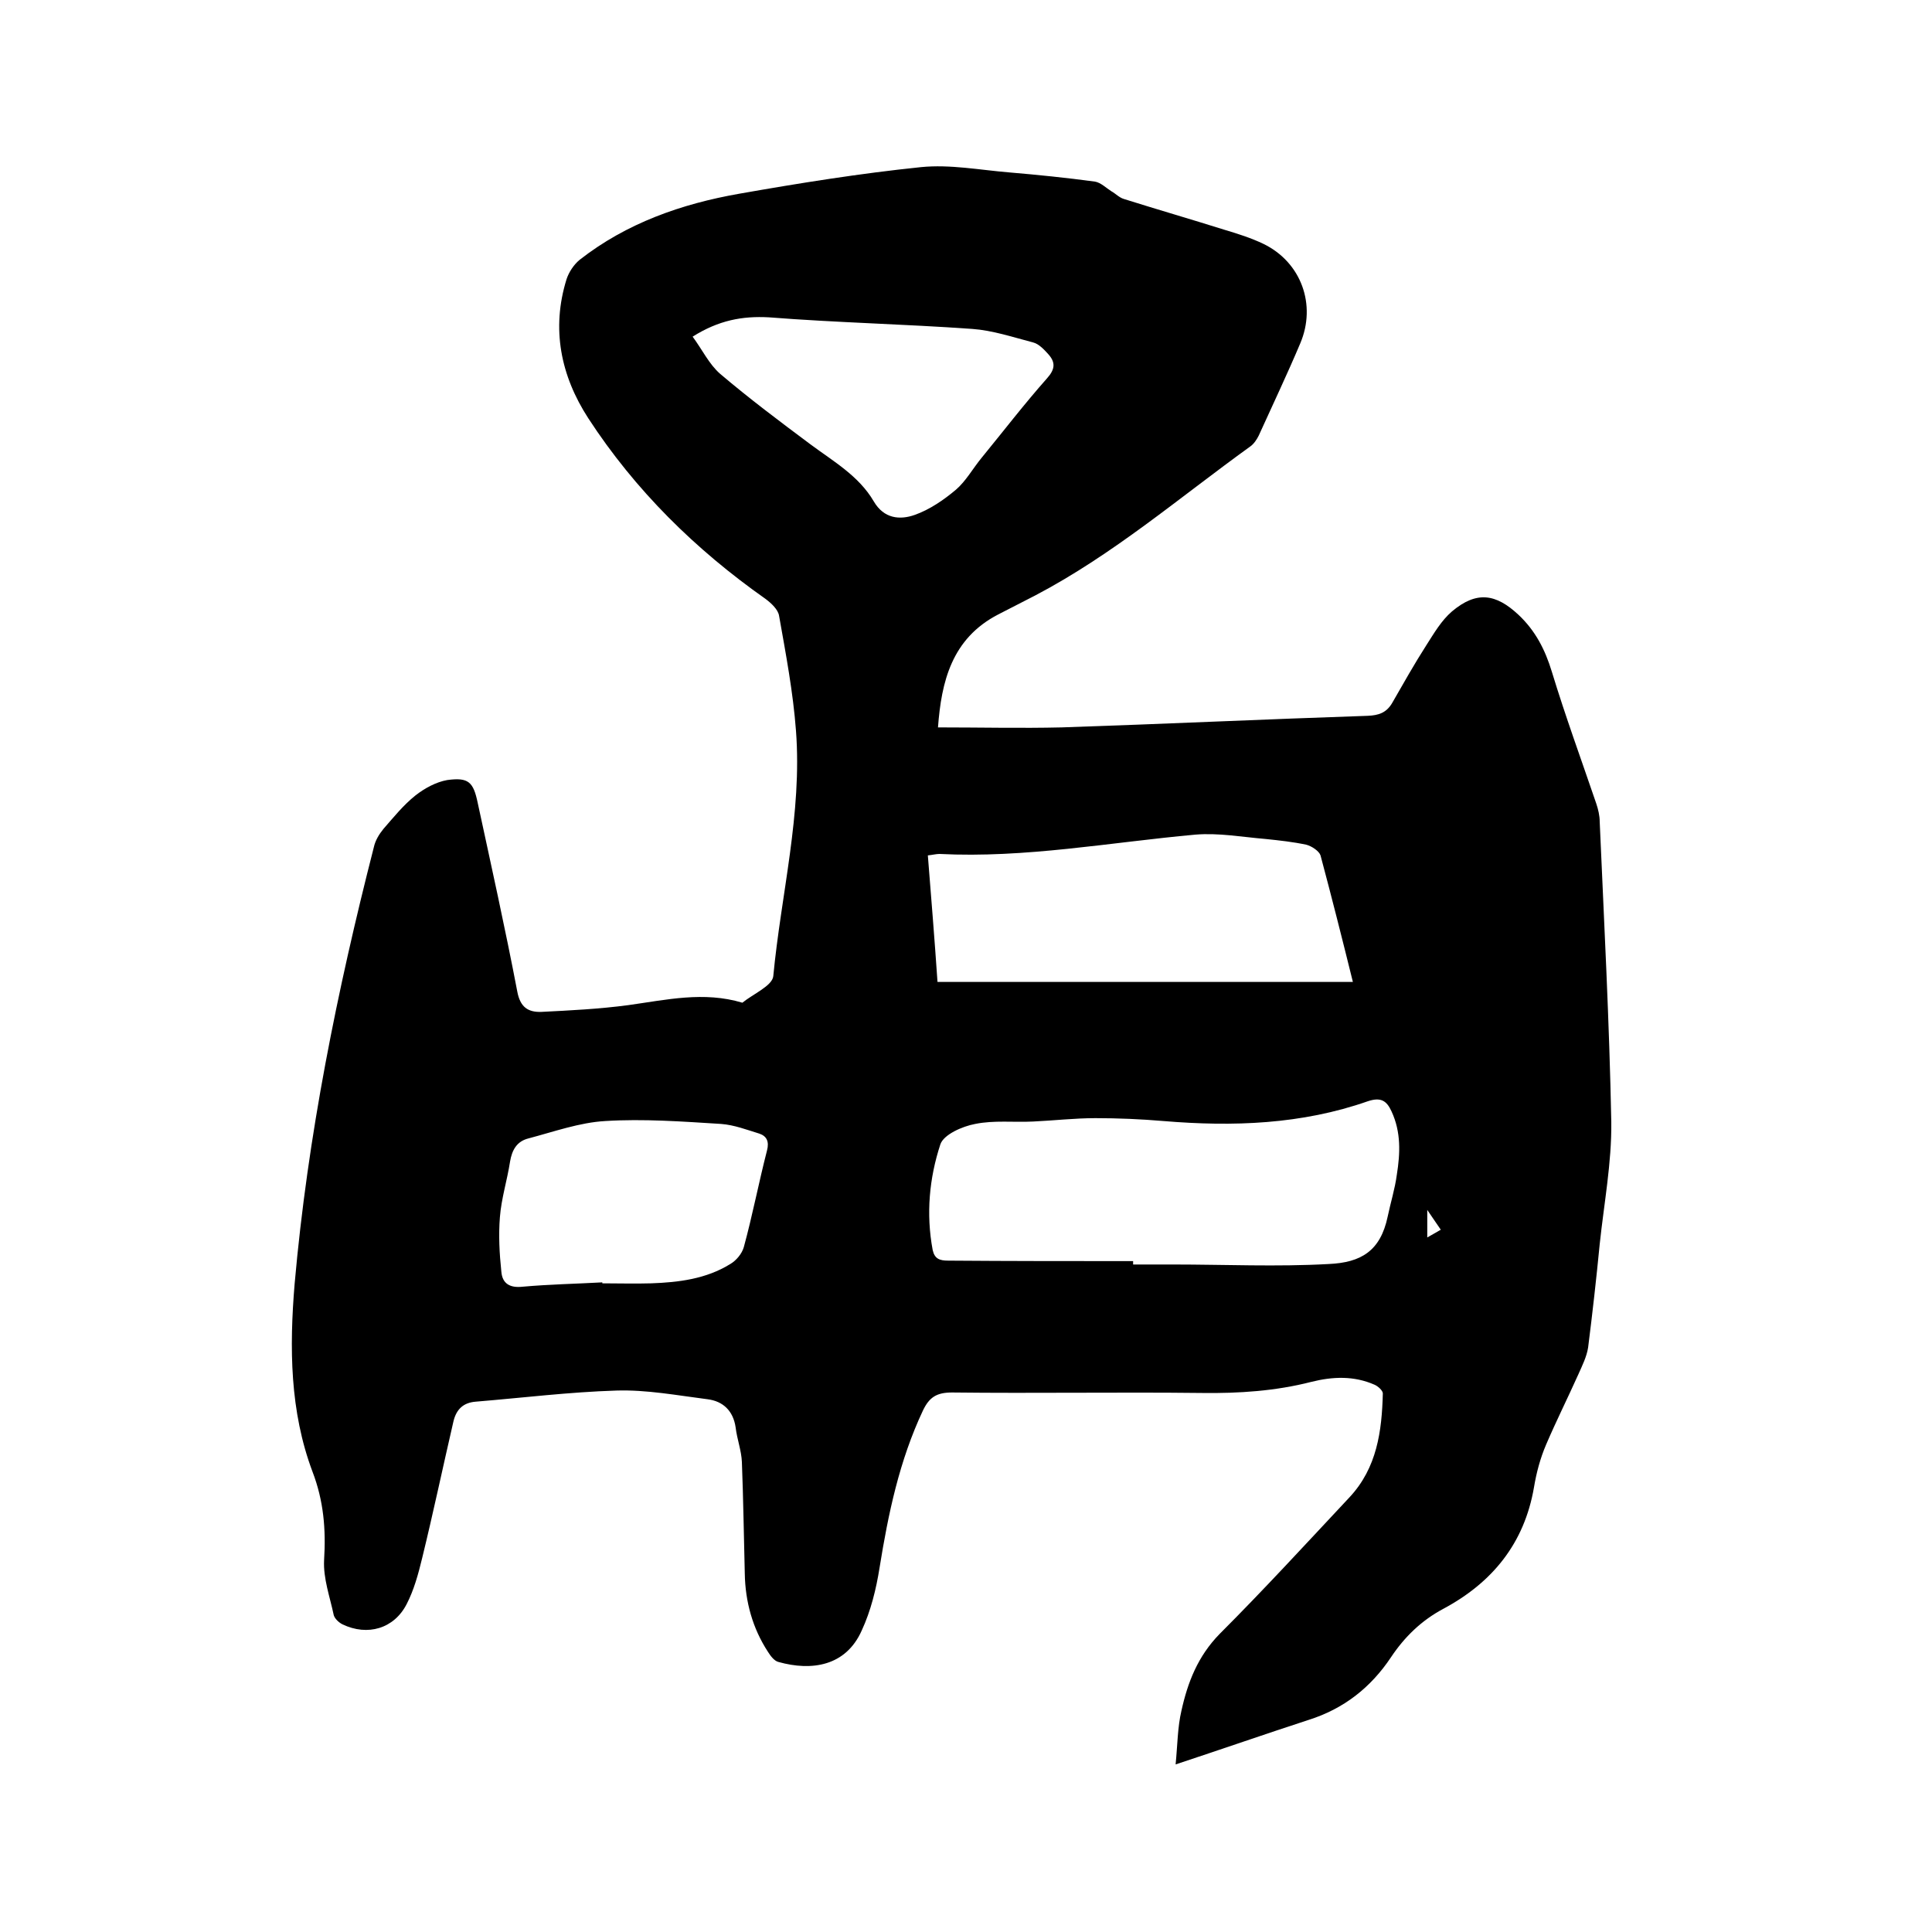 <svg enable-background="new 0 0 400 400" viewBox="0 0 400 400" xmlns="http://www.w3.org/2000/svg"><path d="m194.2 150.6c8.8 0 17.2.2 25.6 0 21.1-.7 42.3-1.7 63.4-2.4 2.2-.1 3.8-.6 5-2.6 2.3-4 4.6-8.1 7.1-12 1.6-2.5 3.1-5.1 5.3-7 5.1-4.3 9.1-3.7 13.8.7 3.5 3.3 5.5 7.2 6.9 11.8 2.8 9.2 6.1 18.2 9.2 27.3.4 1.2.7 2.5.7 3.7.9 20.7 2 41.4 2.4 62.2.1 8.4-1.5 16.8-2.4 25.3-.7 7.2-1.5 14.3-2.4 21.4-.3 1.9-1.2 3.7-2 5.5-2.2 4.9-4.6 9.7-6.7 14.6-1.2 2.8-2 5.8-2.5 8.8-2 11.7-8.7 19.8-18.8 25.2-4.5 2.4-8 5.8-10.8 10-4.2 6.3-9.8 10.7-17.1 13-8.9 2.9-17.8 6-27.5 9.2.4-4.1.4-7.7 1.2-11.1 1.3-5.9 3.4-11.3 7.9-15.9 9.2-9.2 18-18.8 26.9-28.3 5.7-6.1 6.7-13.7 6.9-21.5 0-.6-1-1.5-1.7-1.8-4.3-1.9-8.7-1.7-13.1-.6-7.4 1.9-15 2.4-22.6 2.3-17.3-.2-34.5.1-51.8-.1-3.2 0-4.7 1-6 3.7-4.9 10.4-7.2 21.4-9 32.6-.7 4.4-1.8 8.9-3.7 13-3.3 7.4-10.4 8.4-17.2 6.5-.9-.2-1.7-1.3-2.2-2.1-3.2-4.9-4.7-10.4-4.8-16.2-.2-7.7-.3-15.4-.6-23.1-.1-2.4-1-4.7-1.3-7.2-.5-3.4-2.6-5.4-5.8-5.8-6.3-.8-12.6-2-18.9-1.8-9.7.3-19.4 1.5-29.1 2.3-2.6.2-4 1.6-4.6 4-2.2 9.5-4.2 19-6.5 28.4-.8 3.3-1.7 6.6-3.2 9.5-2.6 5.1-8.1 6.7-13.3 4.2-.8-.4-1.6-1.2-1.8-1.9-.8-3.8-2.2-7.6-2-11.4.4-6.4-.1-12.3-2.4-18.3-4.7-12.5-4.8-25.7-3.7-38.9 2.7-30.6 8.8-60.7 16.4-90.4.3-1.4 1.1-2.7 2-3.8 2.1-2.4 4.1-4.9 6.6-6.9 1.9-1.5 4.3-2.8 6.6-3.2 4.4-.6 5.4.4 6.3 4.7 2.8 13 5.7 26 8.2 39.1.6 3.2 2.2 4.3 5 4.2 6-.3 12-.6 18-1.4 7.9-1.1 15.6-2.9 23.6-.5 2.2-1.8 6.2-3.5 6.4-5.5 1.6-16.9 6-33.7 4.7-50.8-.6-8-2.1-15.9-3.5-23.8-.2-1.3-1.6-2.6-2.8-3.5-14.5-10.2-27-22.5-36.7-37.4-5.7-8.8-7.7-18.5-4.5-28.8.5-1.5 1.5-3 2.7-4 9.7-7.6 21.1-11.6 33.1-13.7 12.5-2.2 25-4.2 37.6-5.5 6-.6 12.2.6 18.3 1.1 5.9.5 11.8 1.1 17.7 1.9 1.2.2 2.3 1.3 3.4 2 .9.5 1.6 1.3 2.6 1.6 7 2.2 13.9 4.2 20.9 6.4 2.7.8 5.5 1.7 8 2.9 7.8 3.8 11 12.6 7.6 20.6-2.7 6.4-5.7 12.7-8.6 19.1-.4.8-1 1.7-1.7 2.2-14.7 10.6-28.4 22.4-44.6 30.9-2.5 1.3-5.1 2.6-7.6 3.9-9.7 5-11.8 14-12.5 23.4zm40.4 110.5v.7h8.2c10.8 0 21.6.5 32.3-.1 6.7-.3 10.7-2.7 12.2-9.8.6-2.9 1.5-5.7 1.9-8.7.7-4.4.9-8.8-1.1-13.1-1-2.2-2.2-3-4.9-2.1-13.7 4.8-27.9 5.3-42.3 4.1-4.7-.4-9.4-.6-14.1-.6-4.3 0-8.6.5-12.9.7-4 .2-8.1-.3-12 .5-2.7.5-6.5 2.2-7.2 4.2-2.3 7-3 14.4-1.6 21.9.4 1.8 1.4 2.2 3.2 2.2 13 .1 25.6.1 38.3.1zm-40.5-57.8h86c-2.2-8.9-4.4-17.6-6.7-26.2-.3-.9-1.8-1.9-2.9-2.2-2.8-.6-5.6-.9-8.5-1.2-4.8-.4-9.7-1.3-14.5-.9-17.7 1.6-35.2 4.9-53 4-.7 0-1.4.2-2.4.3.7 8.8 1.4 17.4 2 26.2zm-50.7-133.6c2 2.7 3.4 5.7 5.7 7.7 6 5.1 12.4 9.9 18.7 14.6 4.7 3.5 10 6.5 13.1 11.8 2.1 3.6 5.4 3.9 8.5 2.8s6-3.1 8.5-5.2c2.1-1.8 3.5-4.4 5.4-6.7 4.5-5.5 8.8-11.1 13.5-16.4 1.7-1.9 1.7-3.3.3-4.9-.9-1-2-2.2-3.2-2.5-4.2-1.1-8.4-2.5-12.6-2.8-14-1-28.1-1.3-42.1-2.4-5.5-.3-10.4.6-15.8 4zm-18.7 195.8v.2c3.4 0 6.8.1 10.1 0 5.7-.2 11.4-.9 16.4-4 1.2-.7 2.4-2.1 2.8-3.5 1.8-6.6 3.1-13.4 4.8-20 .5-1.9-.1-3-1.6-3.5-2.6-.8-5.2-1.8-7.9-2-8-.5-16.1-1.1-24-.6-5.3.3-10.6 2.2-15.9 3.6-2.4.6-3.4 2.4-3.8 4.8-.6 3.9-1.8 7.6-2.1 11.5-.3 3.7-.1 7.5.3 11.3.2 2.4 1.7 3.4 4.4 3.1 5.6-.5 11.1-.6 16.5-.9zm170.8-15v5.7c1.1-.6 1.9-1.1 2.8-1.6-.8-1.2-1.6-2.3-2.8-4.1z"/></svg>
